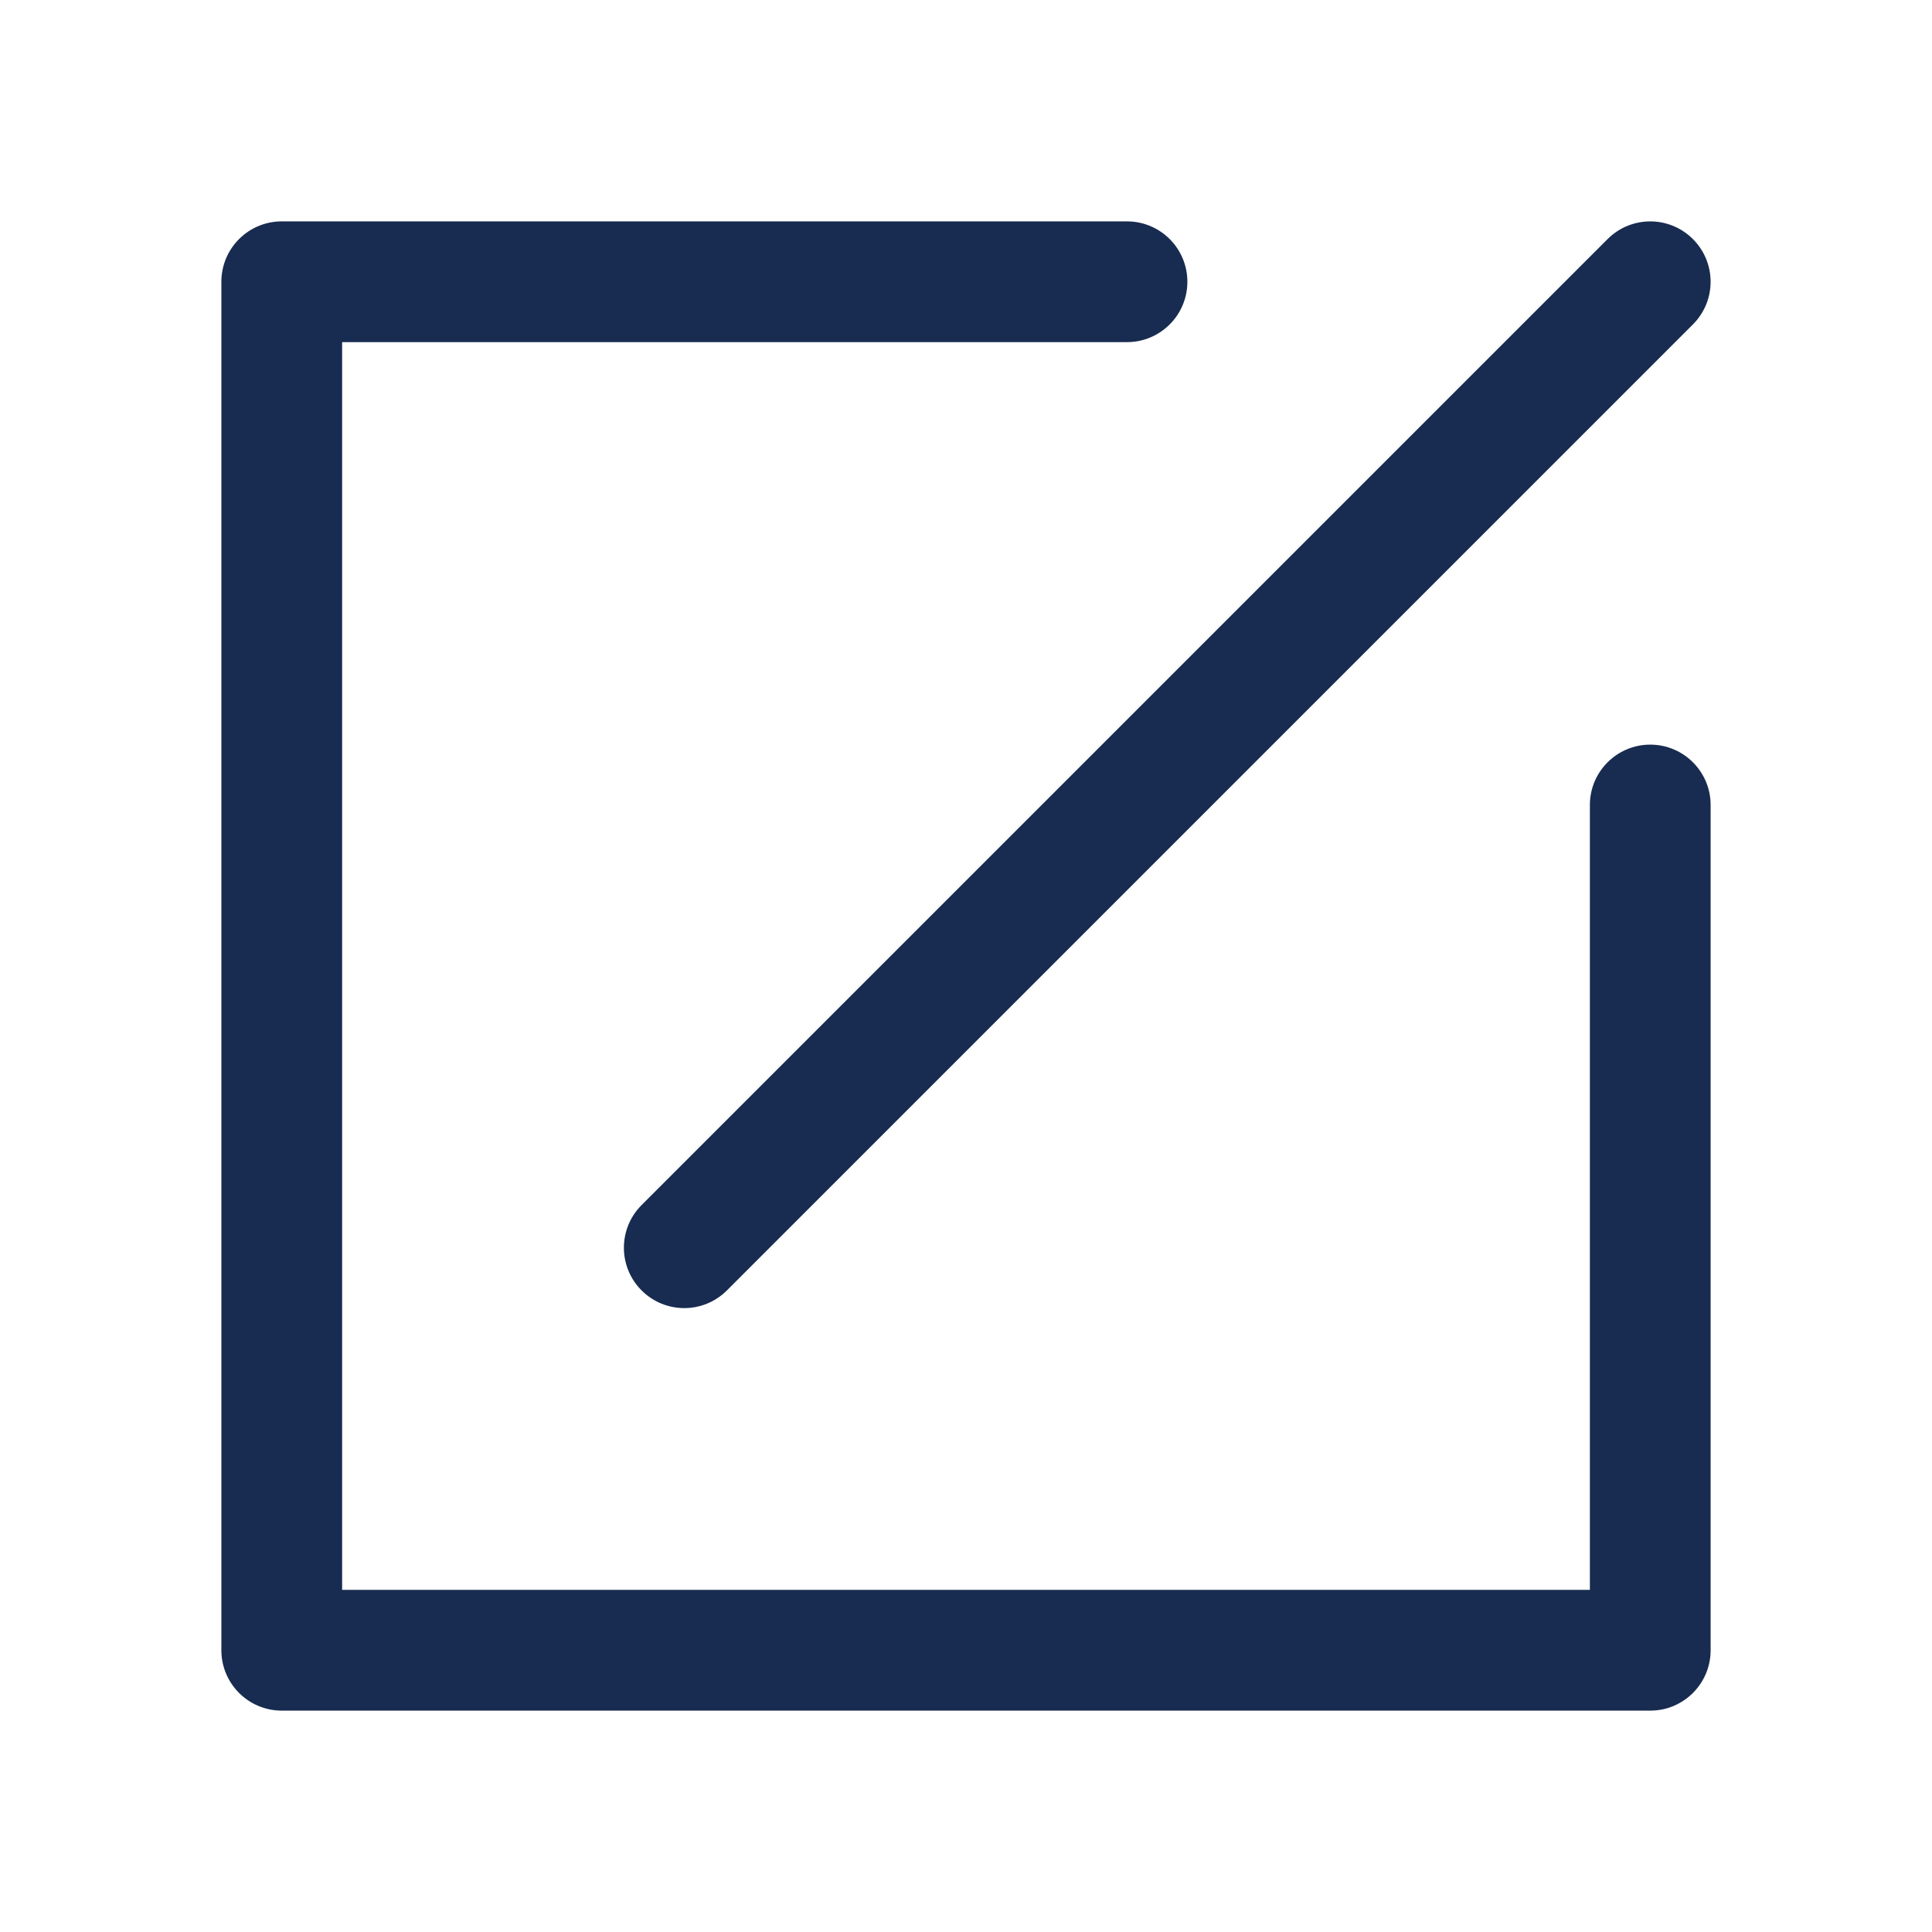 <svg width="24" height="24" viewBox="0 0 24 24" fill="none" xmlns="http://www.w3.org/2000/svg">
<path fill-rule="evenodd" clip-rule="evenodd" d="M2.75 3.5C2.75 3.086 3.086 2.75 3.5 2.75H14C14.414 2.75 14.75 3.086 14.75 3.5C14.75 3.914 14.414 4.25 14 4.25H4.25V19.75H19.75V10C19.75 9.586 20.086 9.25 20.5 9.25C20.914 9.25 21.25 9.586 21.25 10V20.5C21.25 20.914 20.914 21.25 20.5 21.25H3.5C3.086 21.25 2.75 20.914 2.75 20.5V3.5ZM19.97 2.97C20.263 2.677 20.737 2.677 21.03 2.97C21.323 3.263 21.323 3.737 21.03 4.03L9.03 16.03C8.737 16.323 8.263 16.323 7.97 16.03C7.677 15.737 7.677 15.263 7.97 14.97L19.97 2.97Z" fill="#182B50"/>
</svg>
